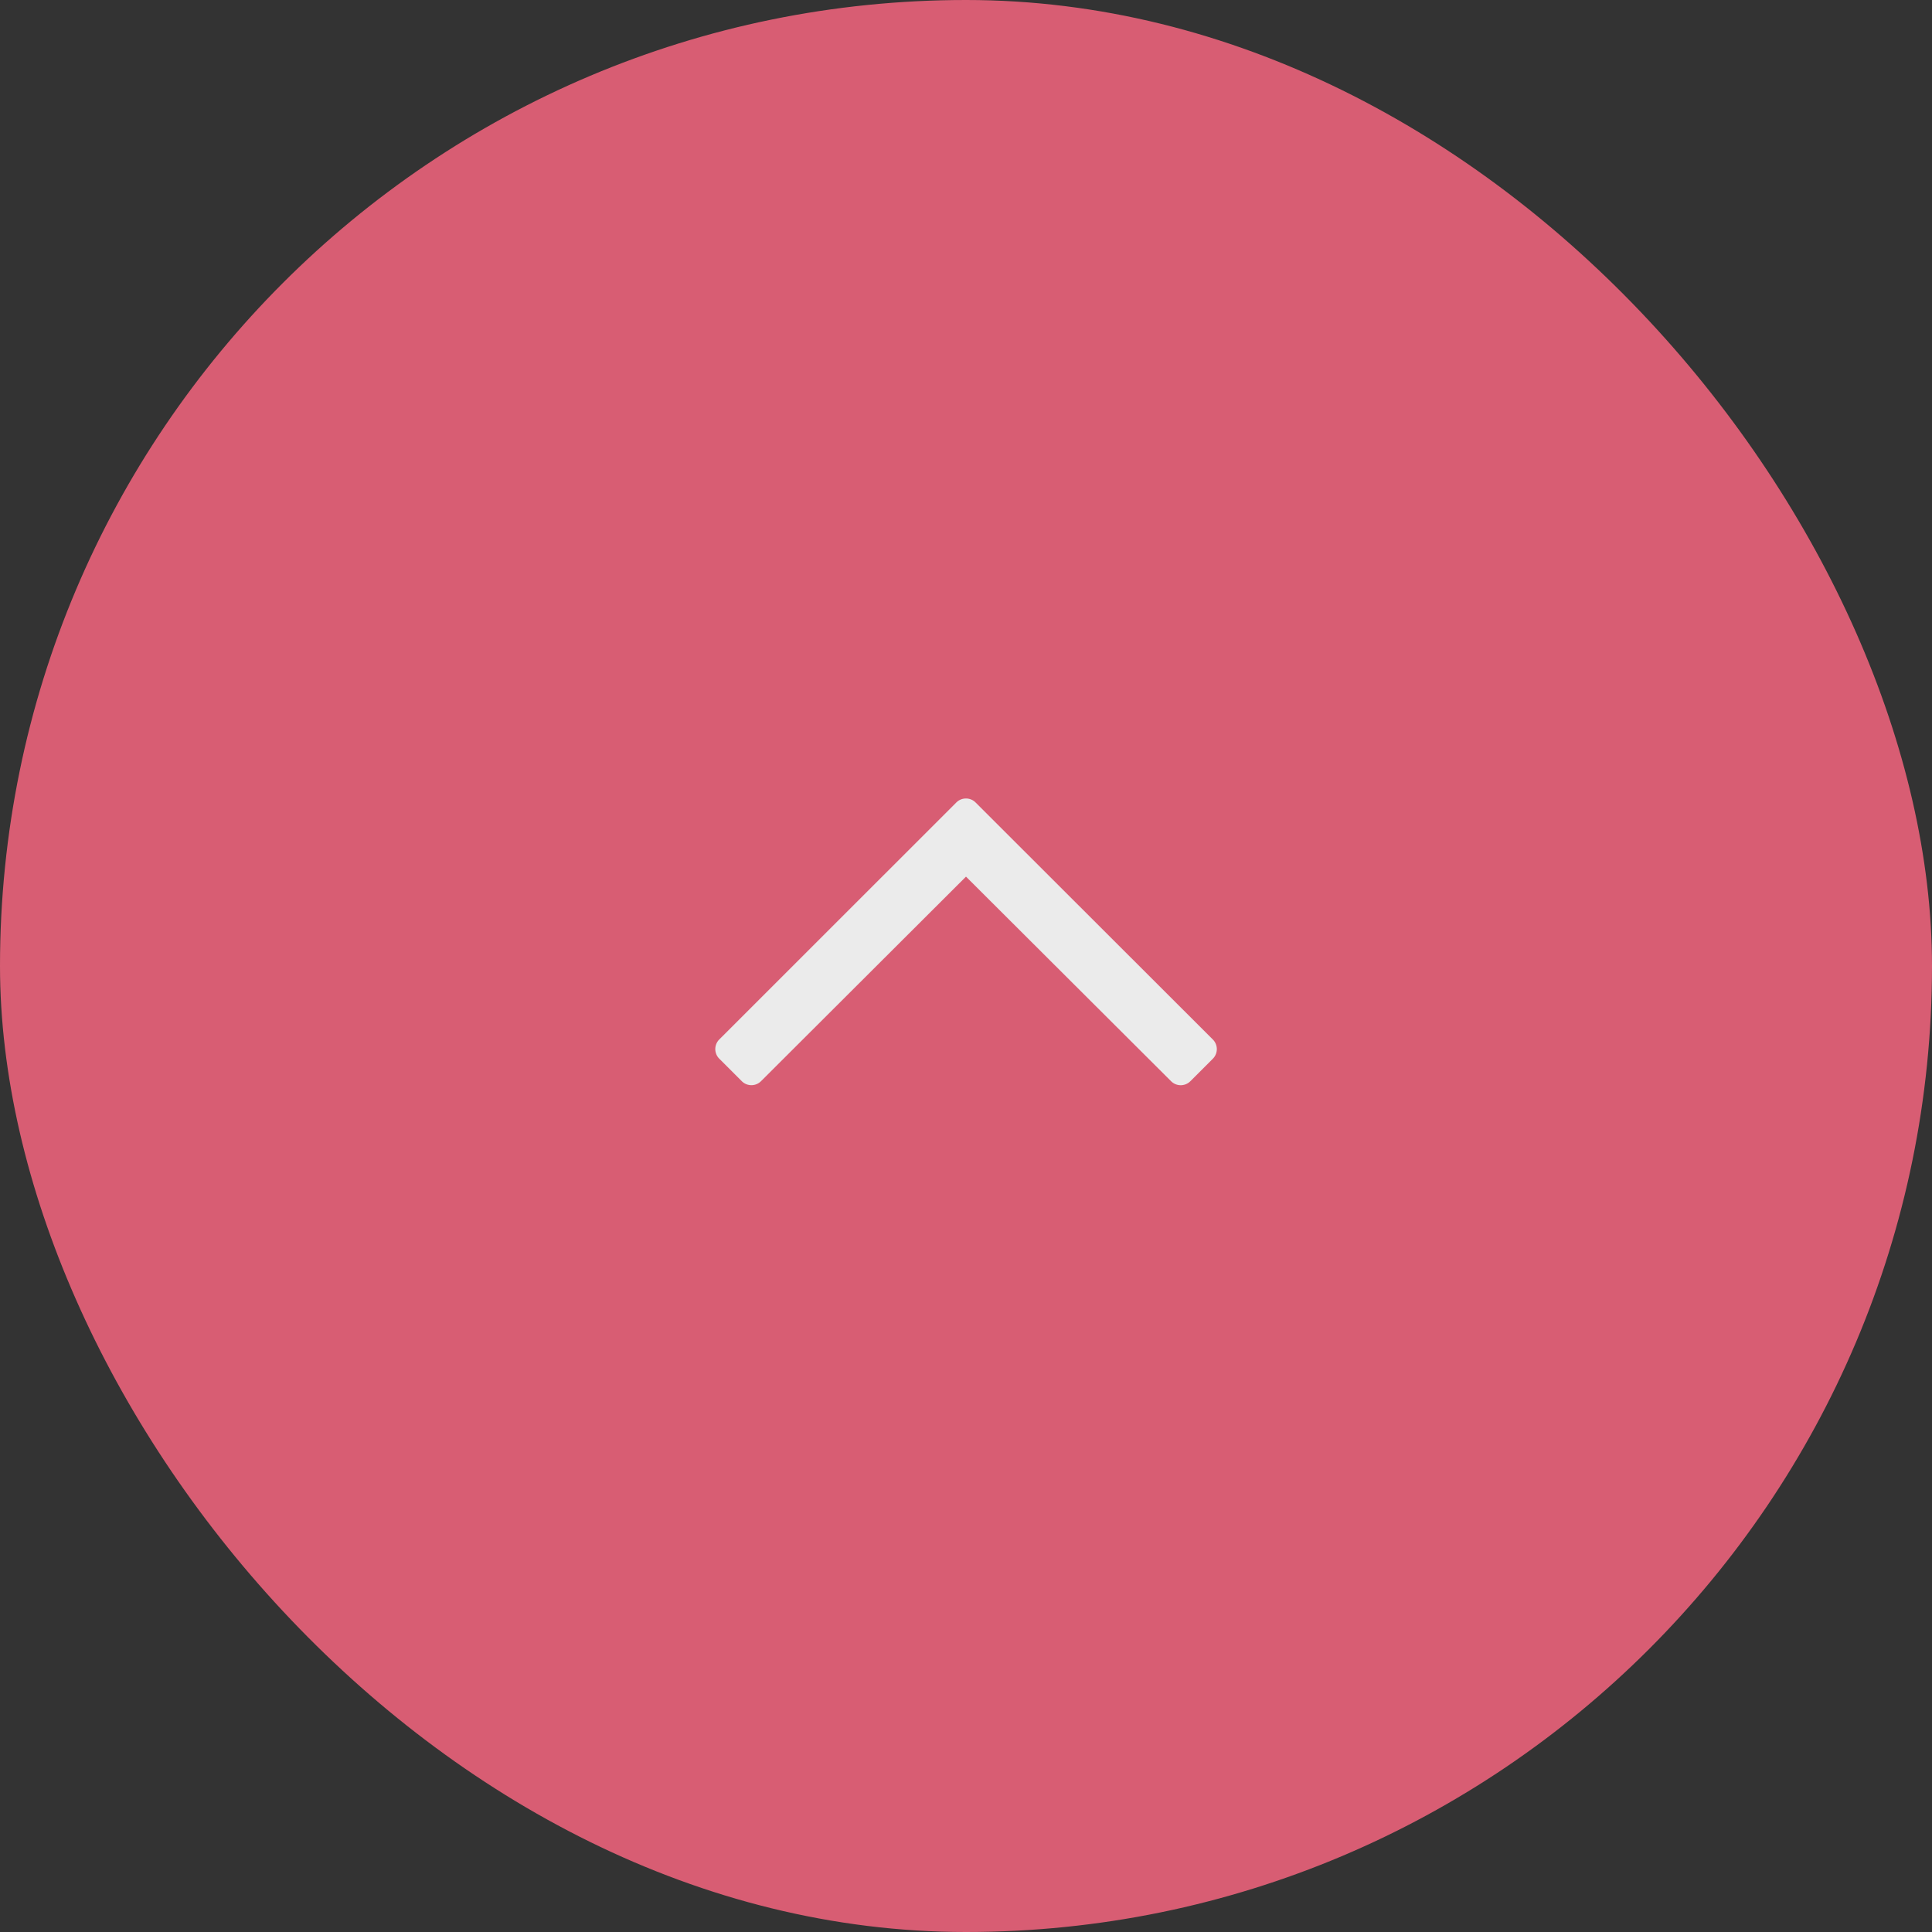 <svg xmlns="http://www.w3.org/2000/svg" width="50" height="50" viewBox="0 0 50 50">
  <rect x="0" y="0" width="50" height="50" fill="#333333" stroke="none"/>
  <g id="pagetop_btn" transform="translate(-1145 -3055)" opacity="0.9">
    <rect id="長方形_9" data-name="長方形 9" width="50" height="50" rx="25" transform="translate(1145 3055)" fill="#ea627a"/>
    <path id="パス_35817" data-name="パス 35817" d="M-6.384-2.6l.58.58a.352.352,0,0,0,.5,0L0-7.313,5.307-2.019a.352.352,0,0,0,.5,0l.58-.58a.352.352,0,0,0,0-.5L.249-9.231a.352.352,0,0,0-.5,0L-6.384-3.1A.352.352,0,0,0-6.384-2.6Z" transform="translate(1170 3085)" fill="#fff"/>
  </g>
</svg>
